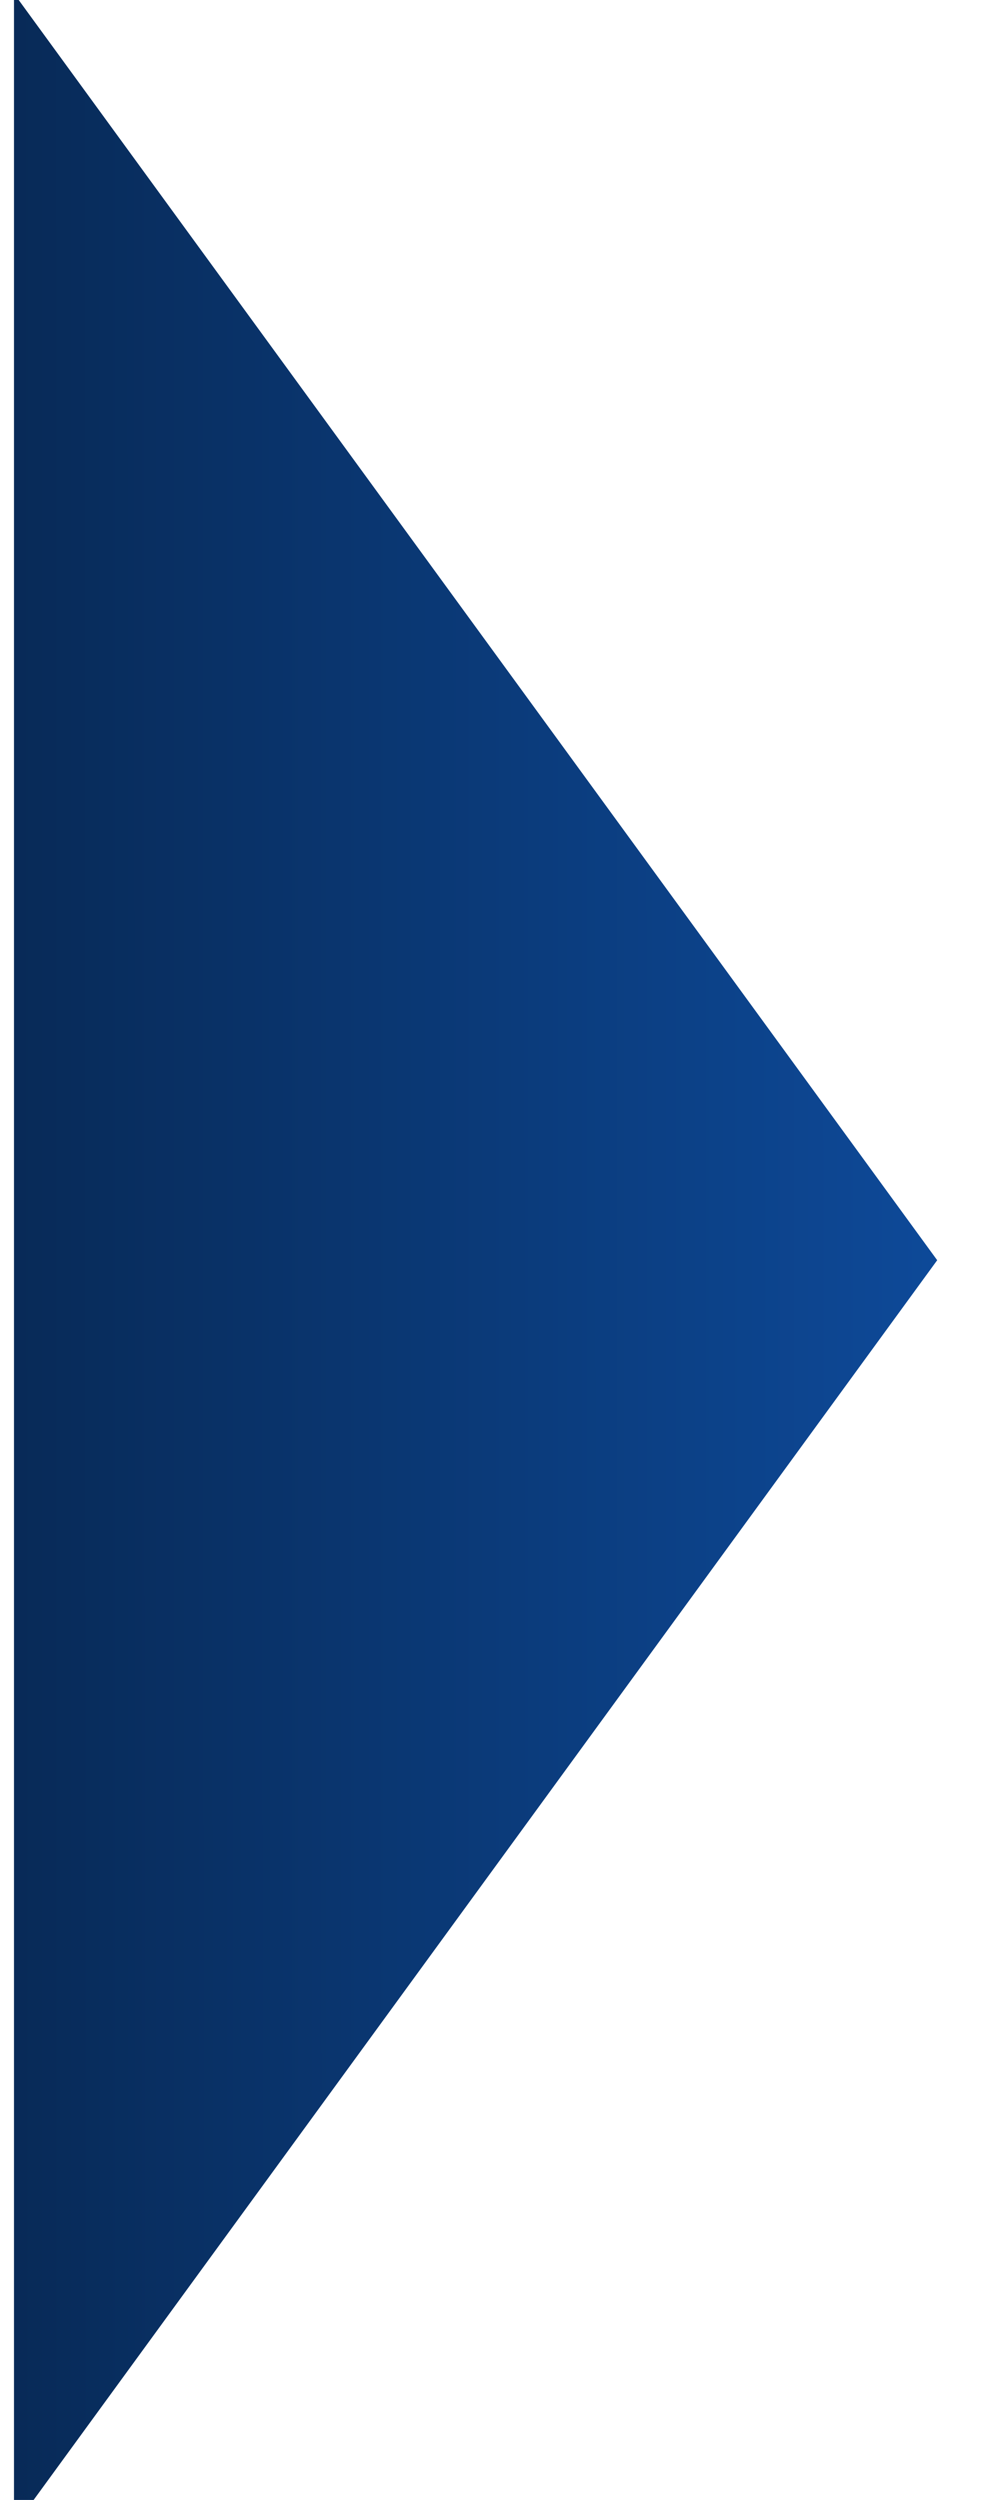 <?xml version="1.0" encoding="UTF-8"?> <svg xmlns="http://www.w3.org/2000/svg" width="921" height="2322" viewBox="0 0 921 2322" fill="none"><g filter="url(#filter0_d_690_64)"><path d="M861 1160.5L3 2337V-15.995L861 1160.5Z" fill="url(#paint0_linear_690_64)"></path></g><defs><filter id="filter0_d_690_64" x="-37" y="-55.995" width="958" height="2452.99" filterUnits="userSpaceOnUse" color-interpolation-filters="sRGB"><feFlood flood-opacity="0" result="BackgroundImageFix"></feFlood><feColorMatrix in="SourceAlpha" type="matrix" values="0 0 0 0 0 0 0 0 0 0 0 0 0 0 0 0 0 0 127 0" result="hardAlpha"></feColorMatrix><feOffset dx="10" dy="10"></feOffset><feGaussianBlur stdDeviation="25"></feGaussianBlur><feComposite in2="hardAlpha" operator="out"></feComposite><feColorMatrix type="matrix" values="0 0 0 0 0 0 0 0 0 0 0 0 0 0 0 0 0 0 0.3 0"></feColorMatrix><feBlend mode="normal" in2="BackgroundImageFix" result="effect1_dropShadow_690_64"></feBlend><feBlend mode="normal" in="SourceGraphic" in2="effect1_dropShadow_690_64" result="shape"></feBlend></filter><linearGradient id="paint0_linear_690_64" x1="-109" y1="1160" x2="1235.5" y2="1159.87" gradientUnits="userSpaceOnUse"><stop stop-color="#07264F"></stop><stop offset="1" stop-color="#1057B5"></stop></linearGradient></defs></svg> 
